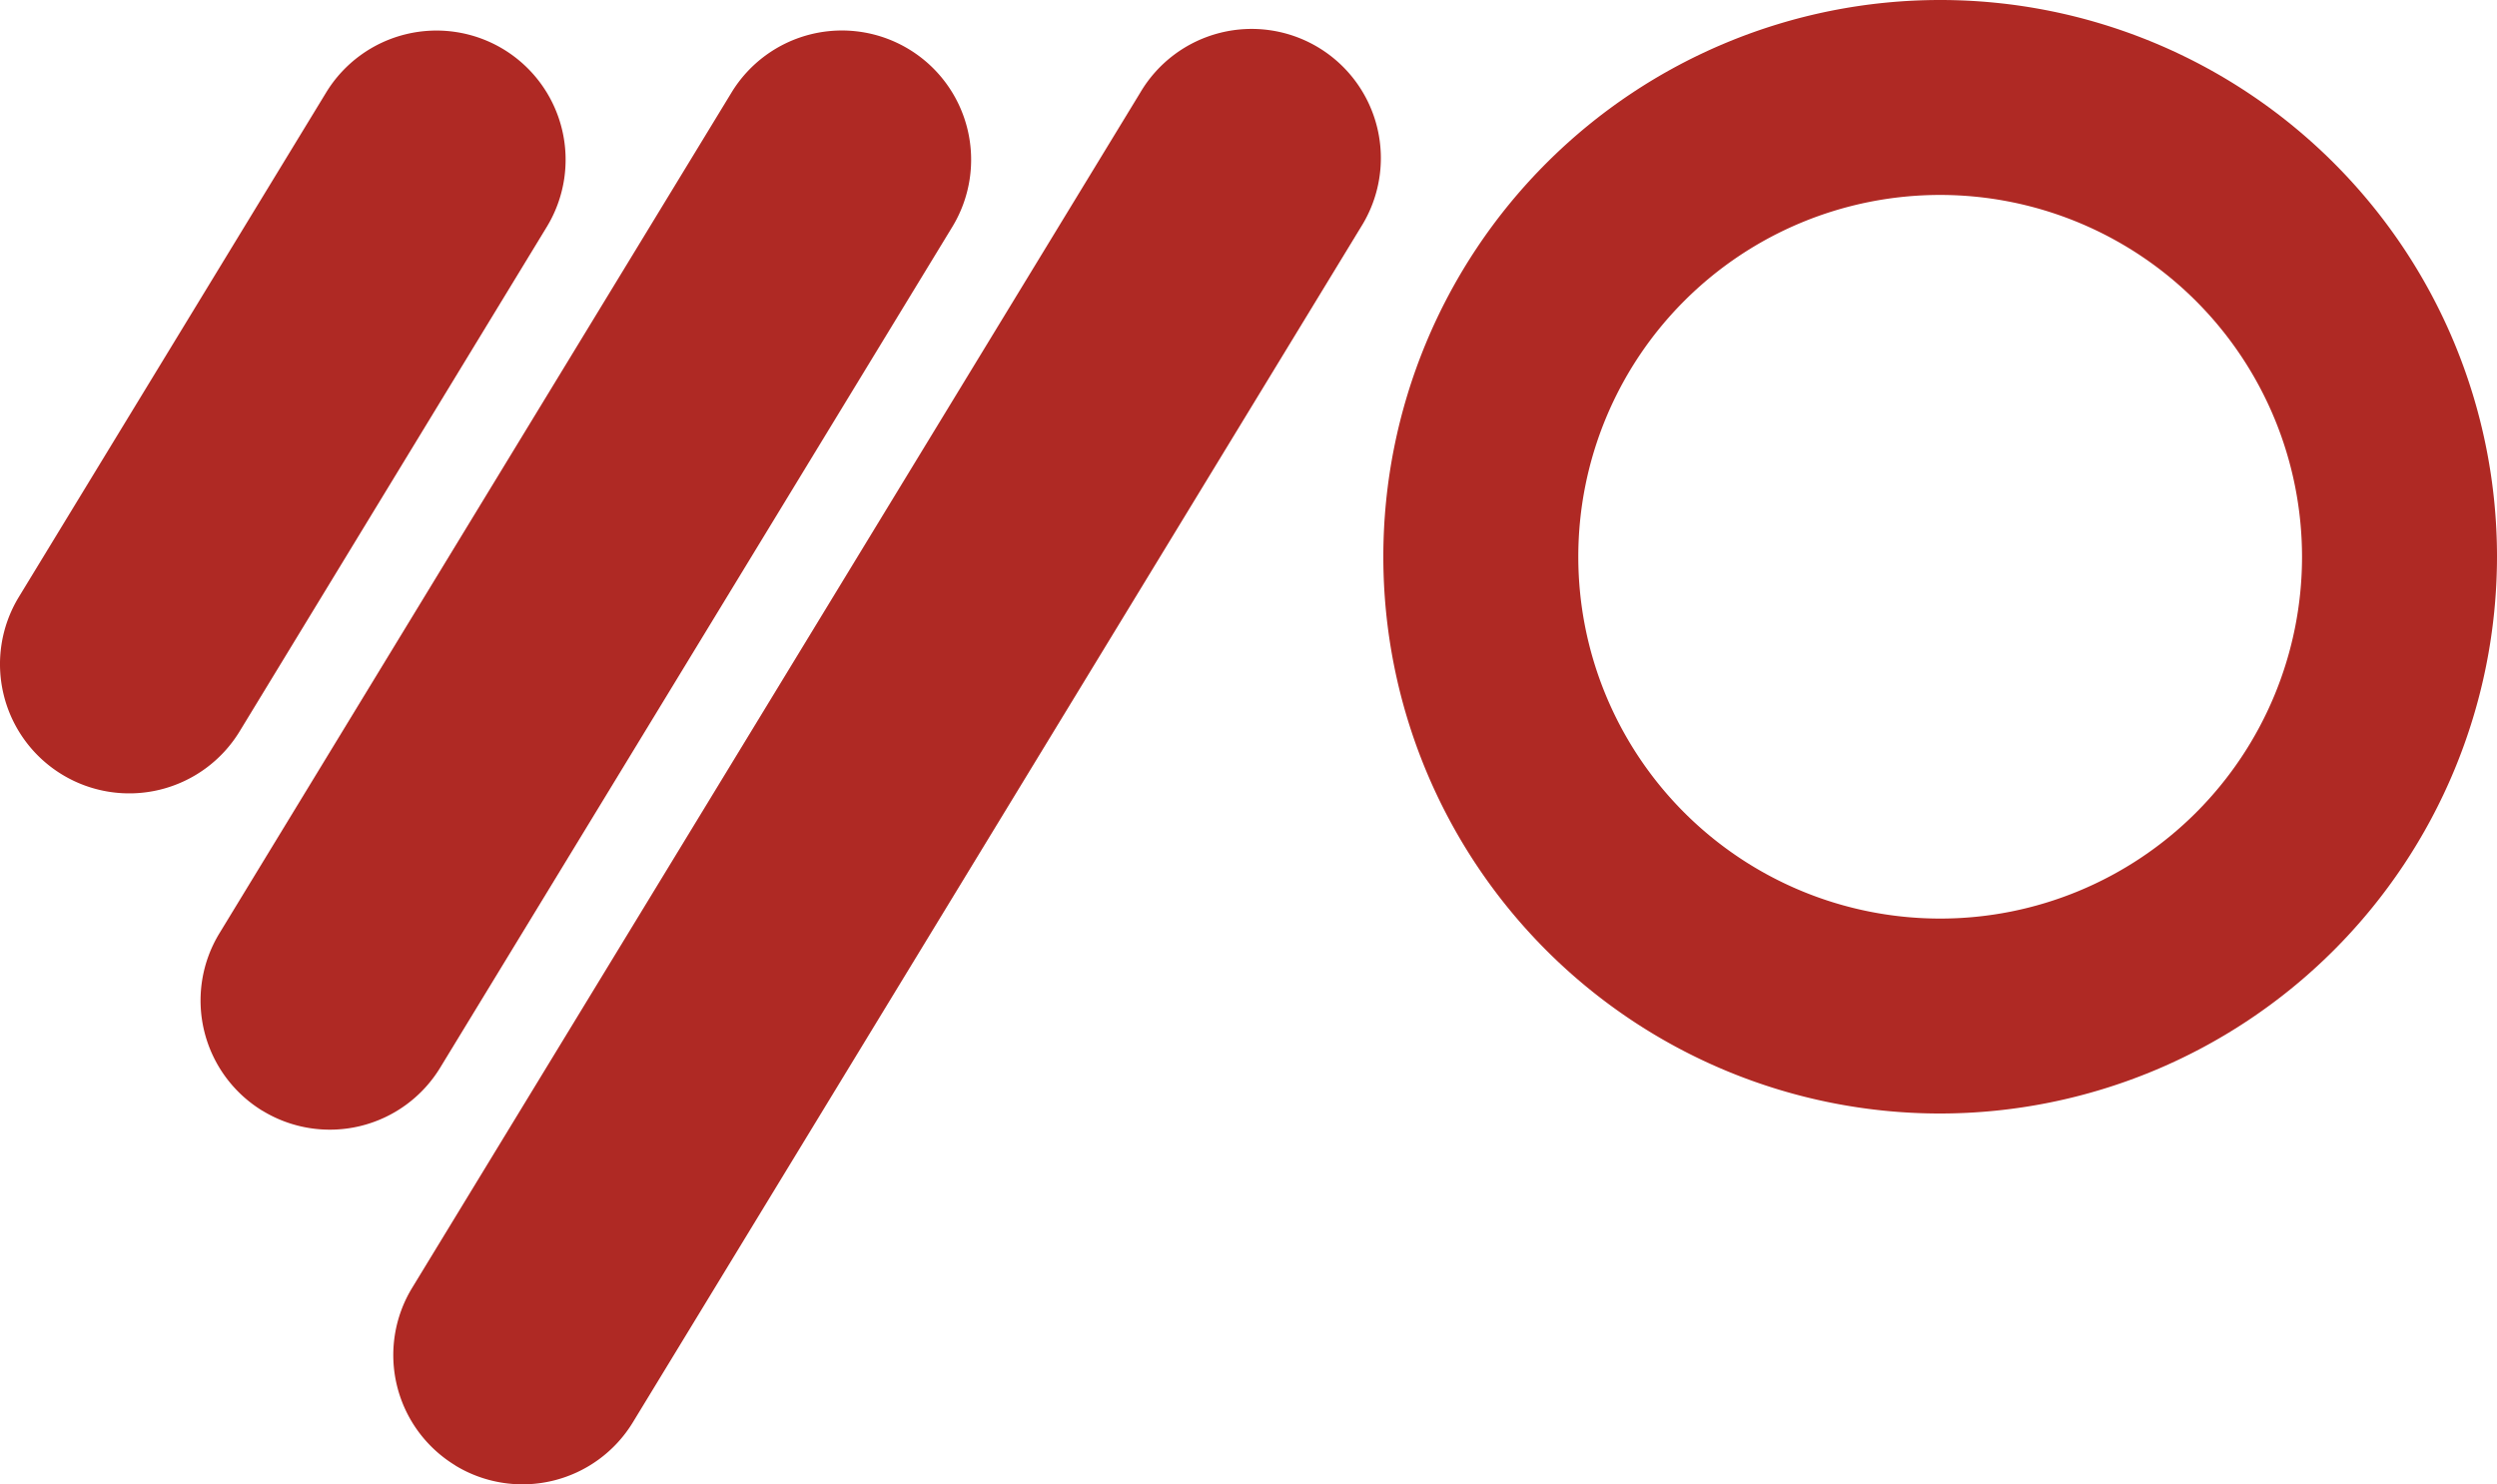 <svg xmlns="http://www.w3.org/2000/svg" xmlns:xlink="http://www.w3.org/1999/xlink" width="88.255" height="52.472" viewBox="0 0 88.255 52.472">
  <defs>
    <clipPath id="clip-path">
      <rect id="Rectangle_304" data-name="Rectangle 304" width="88.255" height="52.472" fill="#AF2924"/>
    </clipPath>
  </defs>
  <g id="logo" transform="translate(-69 -10.467)">
    <g id="Group_221" data-name="Group 221" transform="translate(69 10.467)">
      <g id="Group_220" data-name="Group 220" clip-path="url(#clip-path)">
        <path id="Path_332" data-name="Path 332" d="M431.234,39.362a19.681,19.681,0,1,1,19.681-19.681,19.7,19.7,0,0,1-19.681,19.681m0-32.471a12.79,12.79,0,1,0,12.79,12.79,12.8,12.8,0,0,0-12.79-12.79" transform="translate(-362.66)" fill="#AF2924"/>
        <path id="Path_333" data-name="Path 333" d="M2.193,35.378h0A4.567,4.567,0,0,1,.667,29.1L11.527,11.27A4.567,4.567,0,0,1,17.8,9.744h0a4.567,4.567,0,0,1,1.525,6.276L8.469,33.853a4.567,4.567,0,0,1-6.276,1.525" transform="translate(0 -7.999)" fill="#AF2924"/>
        <path id="Path_334" data-name="Path 334" d="M61.847,47.268h0a4.567,4.567,0,0,1-1.525-6.276l18.1-29.721A4.567,4.567,0,0,1,84.7,9.745h0a4.567,4.567,0,0,1,1.525,6.276l-18.1,29.721a4.567,4.567,0,0,1-6.276,1.525" transform="translate(-52.567 -8)" fill="#AF2924"/>
        <path id="Path_335" data-name="Path 335" d="M119.188,59.8h0a4.567,4.567,0,0,1-1.525-6.276L143.4,11.27a4.567,4.567,0,1,1,7.8,4.751L125.464,58.278a4.567,4.567,0,0,1-6.276,1.525" transform="translate(-103.096 -7.999)" fill="#AF2924"/>
      </g>
    </g>
  </g>
</svg>
